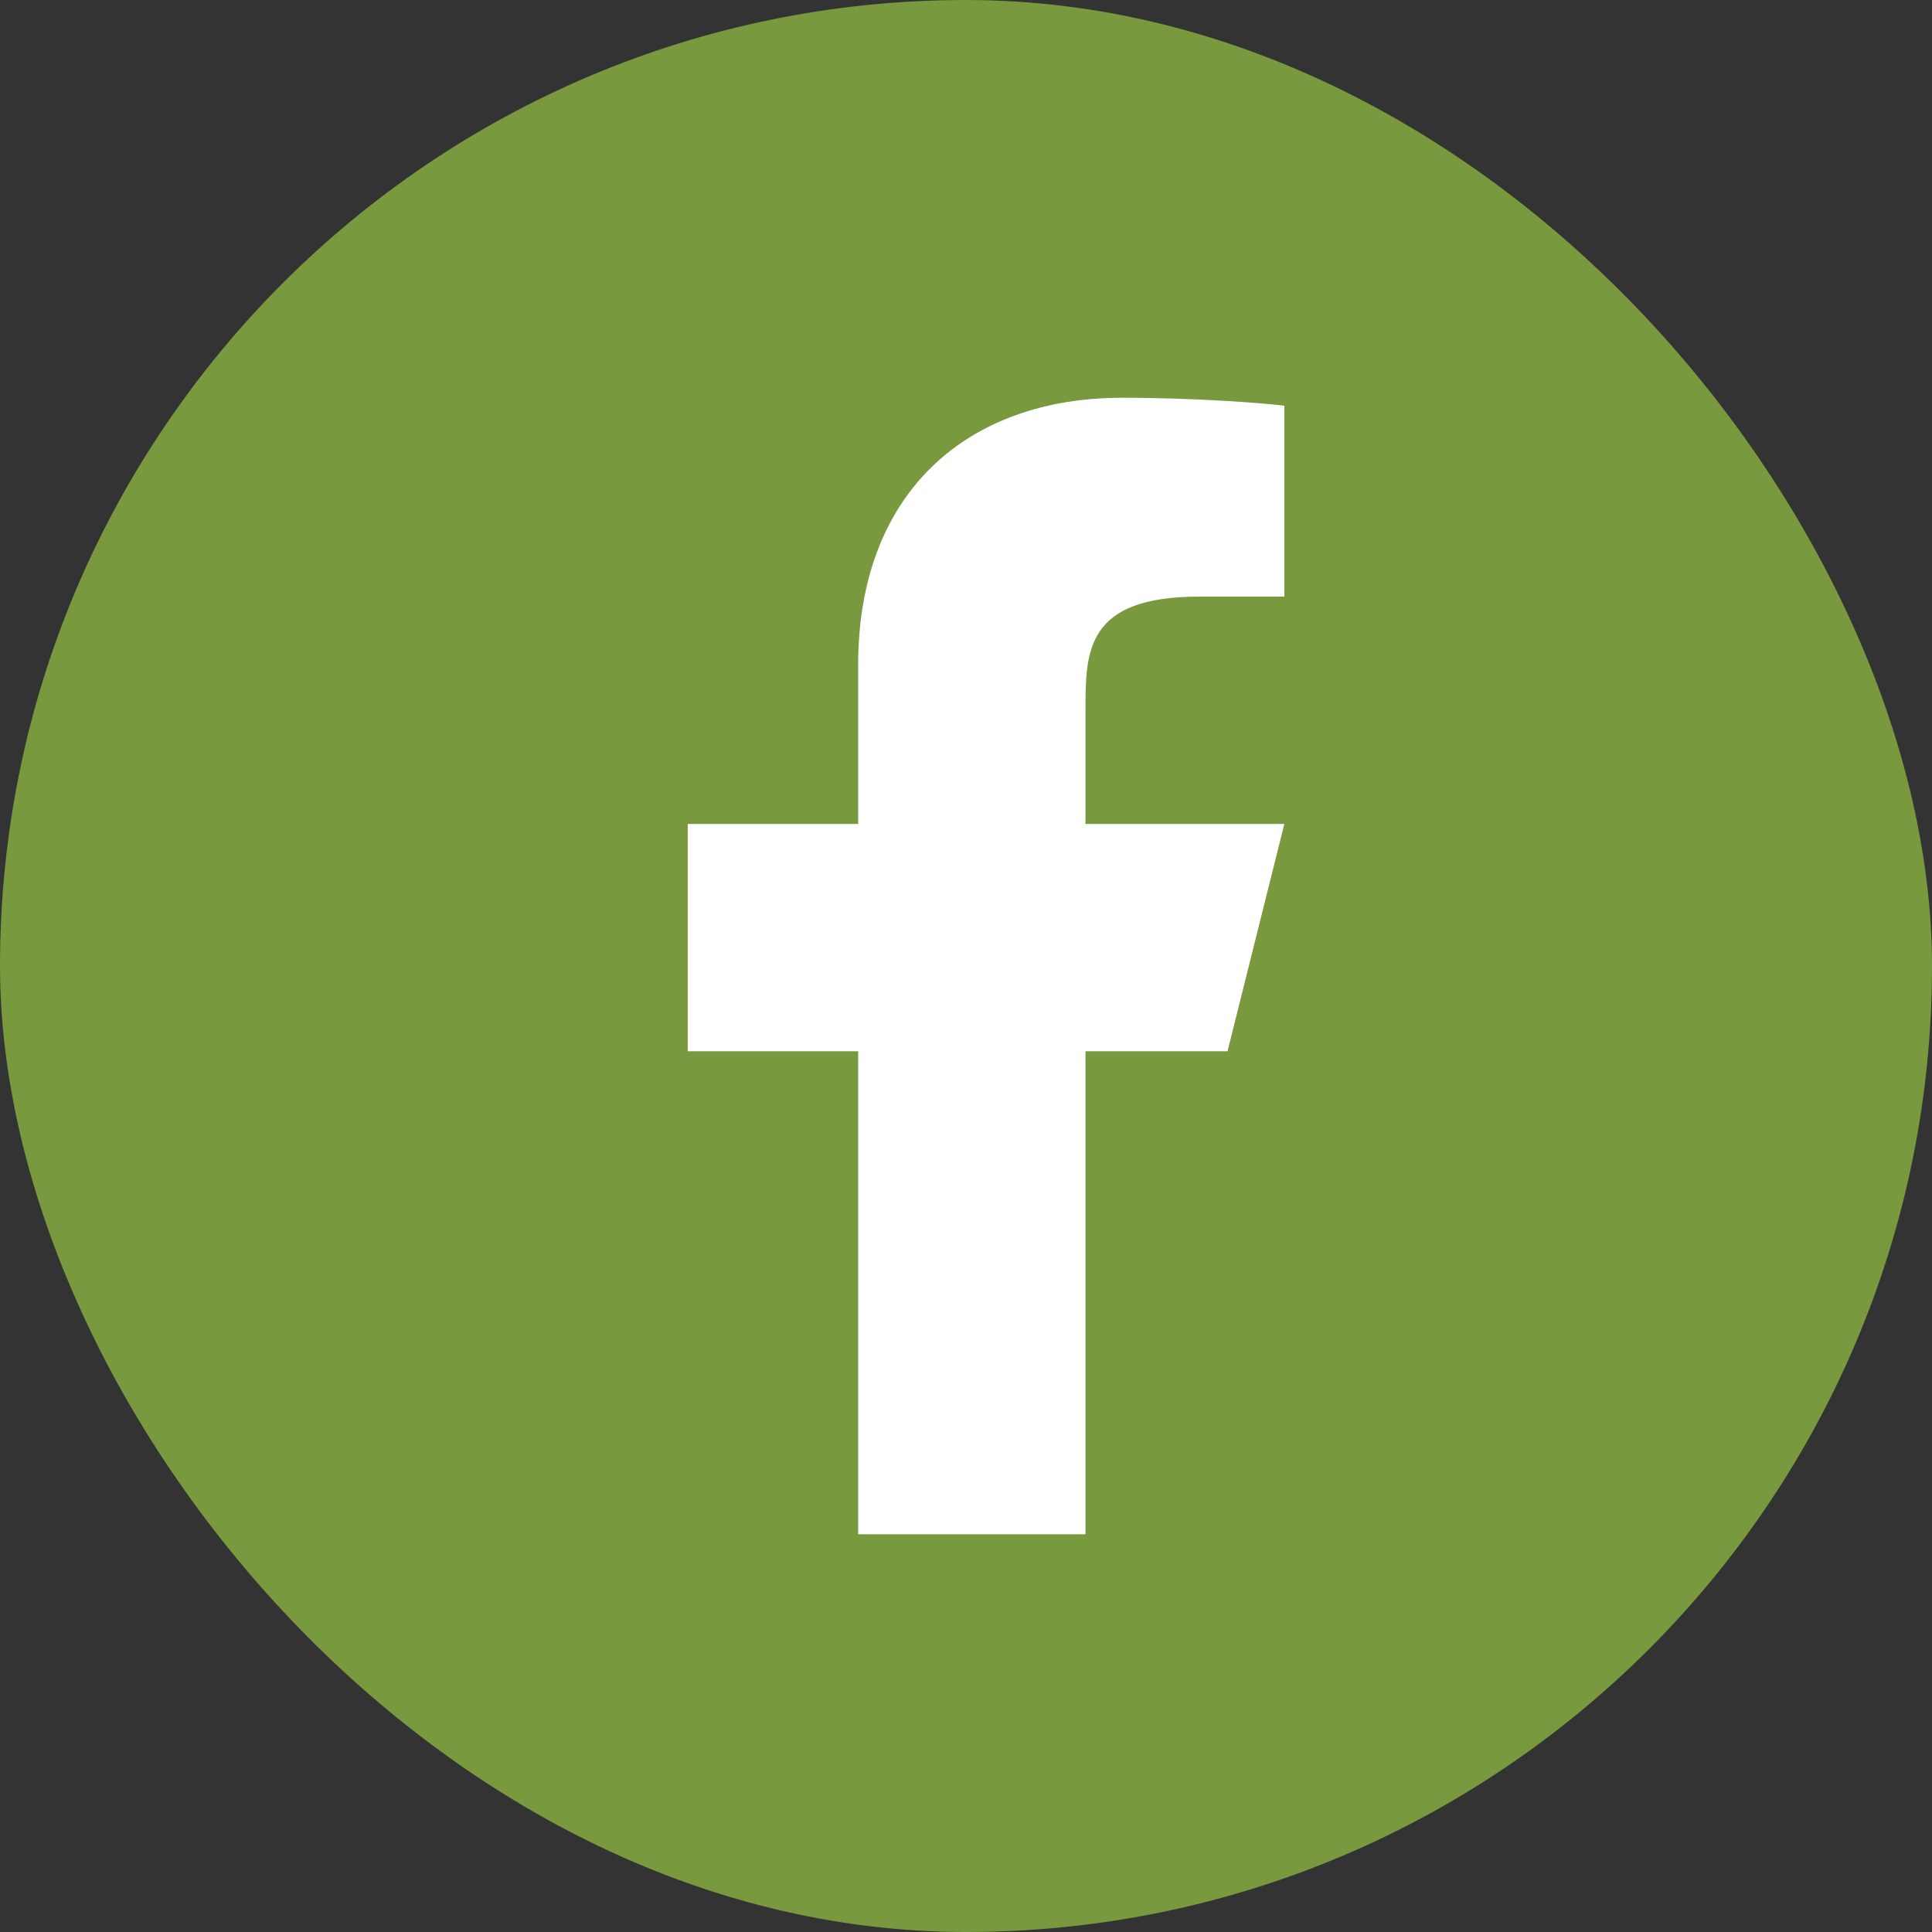 <svg xmlns="http://www.w3.org/2000/svg" fill="none" viewBox="0 0 32 32" height="32" width="32">
<rect x="0" y="0" width="32" height="32" fill="#333333" stroke="none"/>
<rect fill="#78993E" rx="16" height="32" width="32"></rect>
<path fill="white" d="M17.979 17.412H20.332L21.273 13.647H17.979V11.765C17.979 10.795 17.979 9.882 19.861 9.882H21.273V6.72C20.966 6.679 19.808 6.588 18.584 6.588C16.029 6.588 14.214 8.148 14.214 11.012V13.647H11.391V17.412H14.214V25.412H17.979V17.412Z"></path>
</svg>
